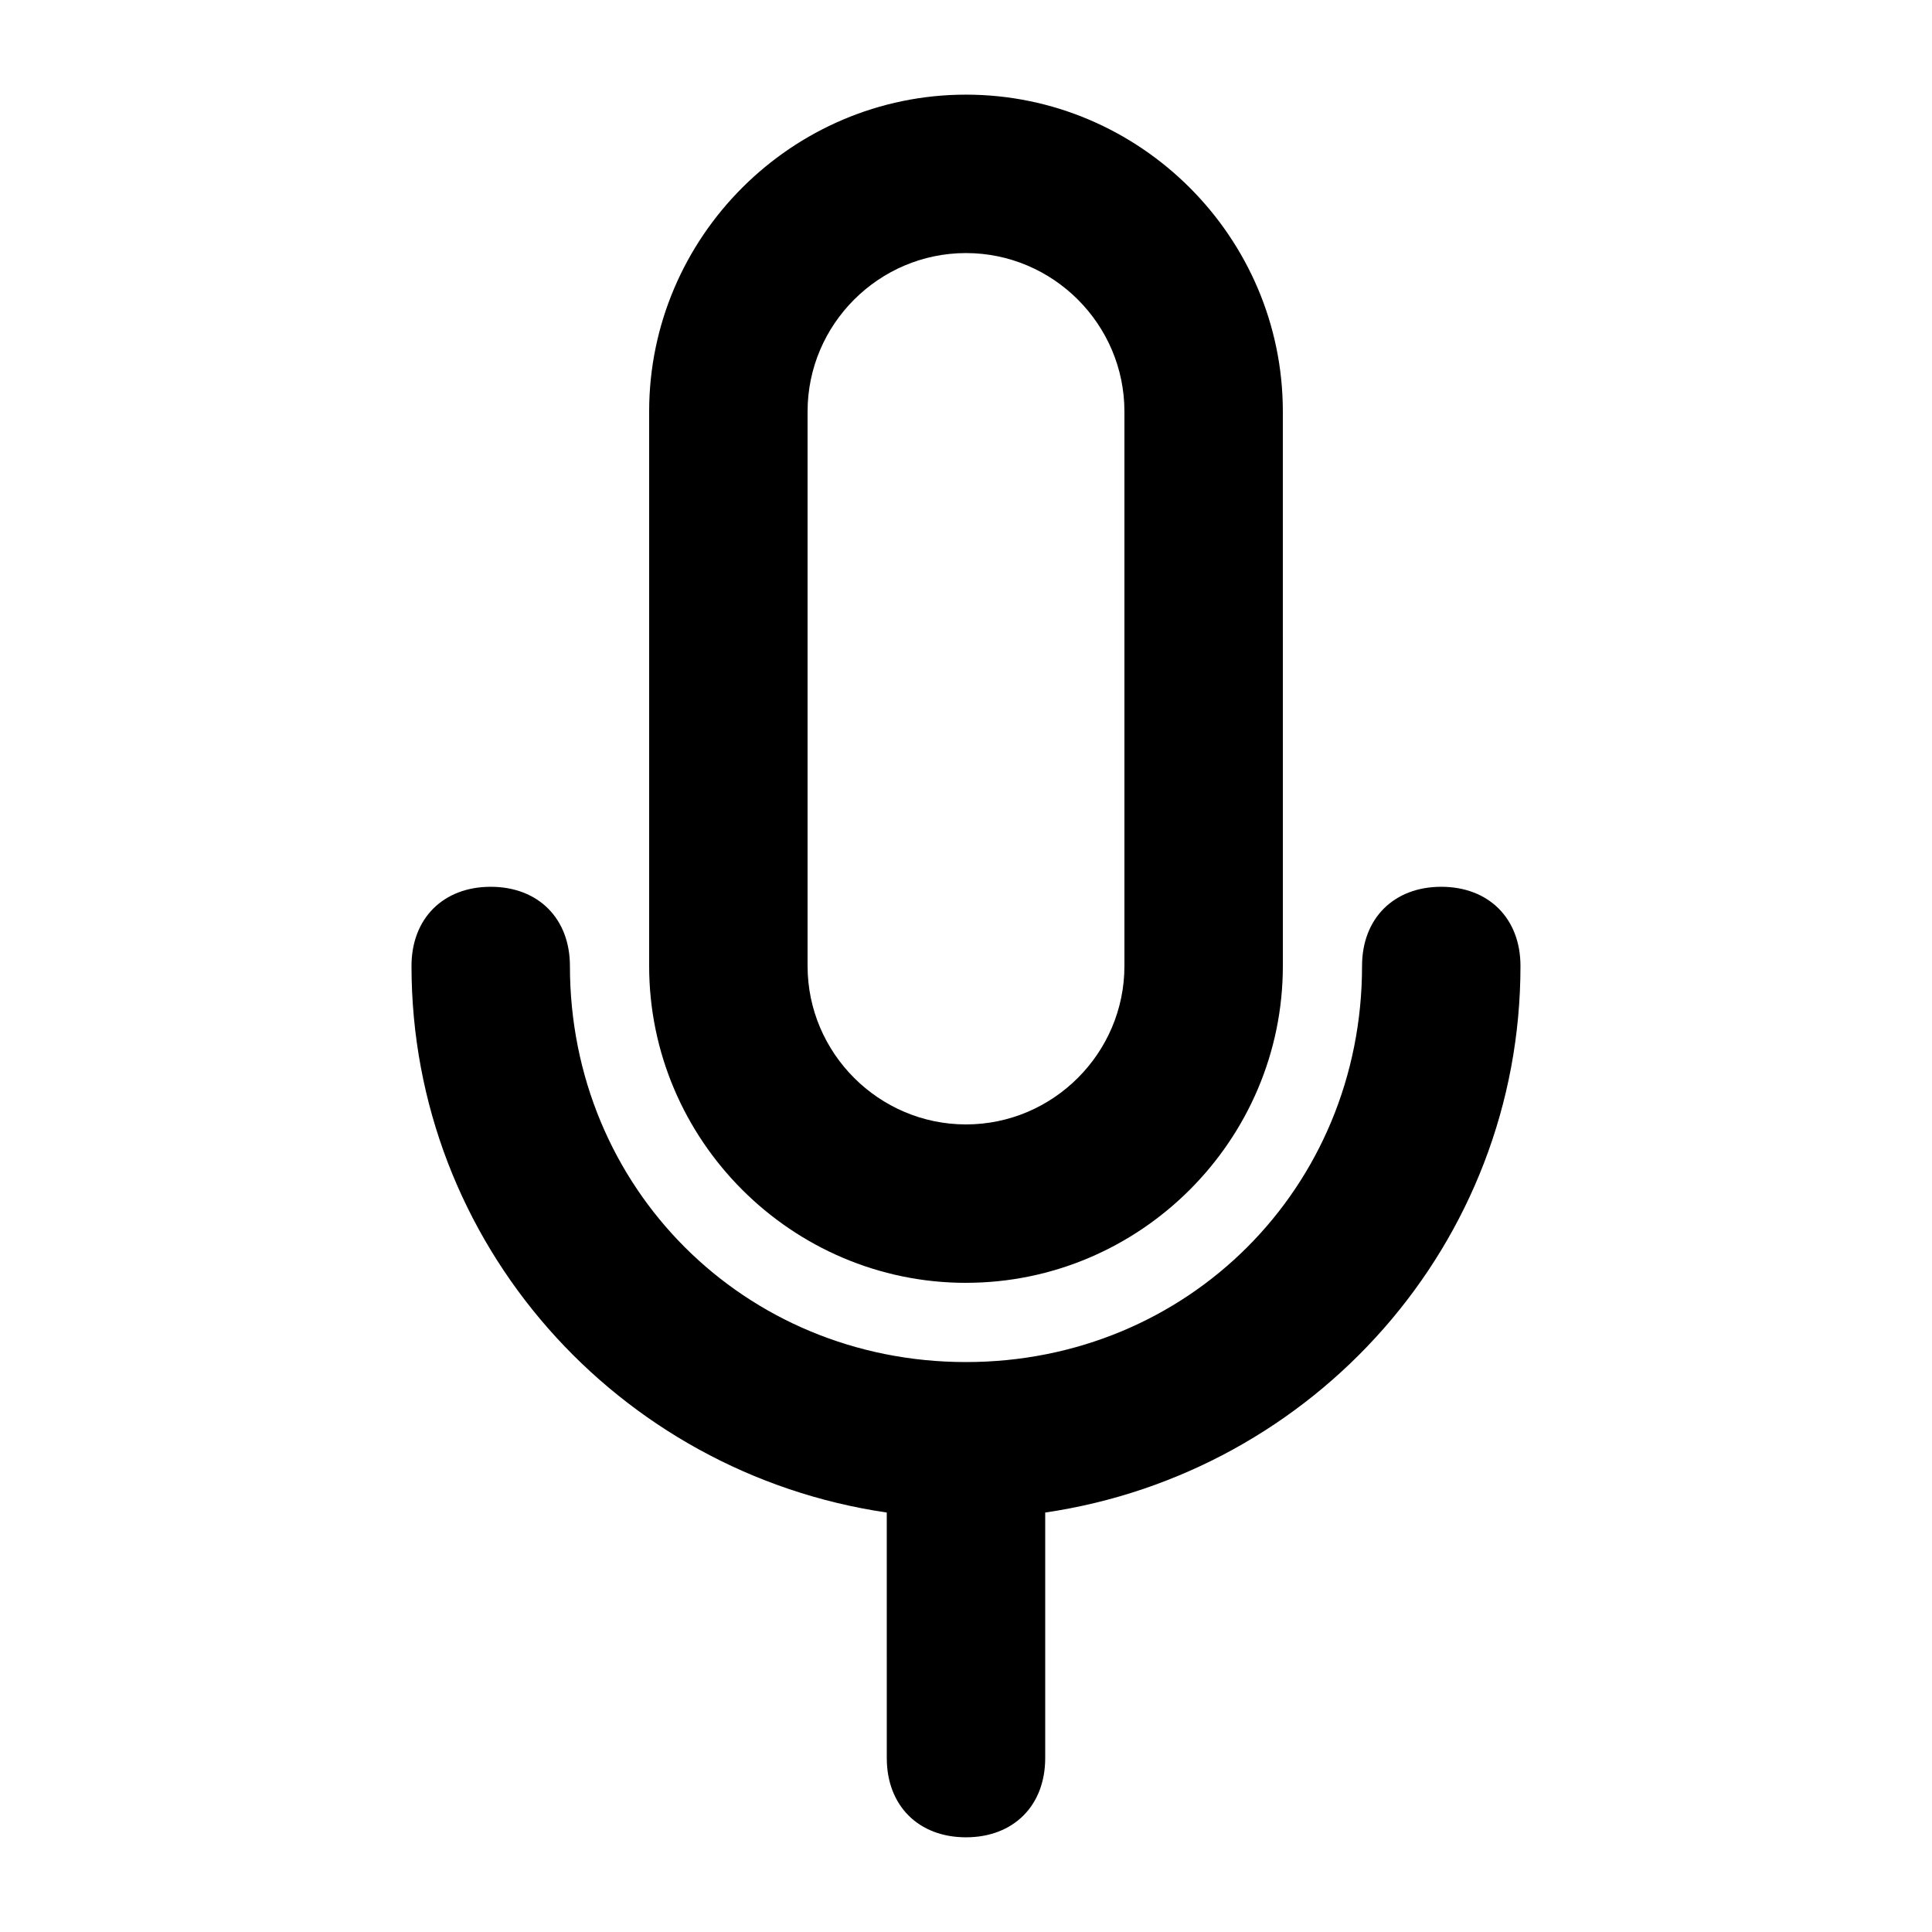<?xml version="1.0" encoding="UTF-8"?>
<!-- Uploaded to: SVG Repo, www.svgrepo.com, Generator: SVG Repo Mixer Tools -->
<svg fill="#000000" width="800px" height="800px" version="1.1" viewBox="144 144 512 512" xmlns="http://www.w3.org/2000/svg">
 <g>
  <path d="m400 483.96c46.184 0 83.969-37.785 83.969-83.969l-0.004-146.94c0-46.184-37.785-83.969-83.969-83.969-46.18 0-83.965 37.785-83.965 83.969v146.95c0 46.18 37.785 83.965 83.969 83.965zm-41.984-230.91c0-23.09 18.895-41.984 41.984-41.984s41.984 18.895 41.984 41.984v146.95c0 23.09-18.895 41.984-41.984 41.984s-41.984-18.895-41.984-41.984z"/>
  <path d="m546.94 400c0-12.594-8.398-20.992-20.992-20.992s-20.992 8.398-20.992 20.992c0 58.777-46.184 104.96-104.96 104.96s-104.96-46.184-104.96-104.96c0-12.594-8.398-20.992-20.992-20.992s-20.992 8.398-20.992 20.992c0 73.473 54.578 134.35 125.95 144.84l0.004 65.074c0 12.594 8.398 20.992 20.992 20.992s20.992-8.398 20.992-20.992v-65.074c71.371-10.496 125.95-71.371 125.95-144.84z"/>
 </g>
</svg>
